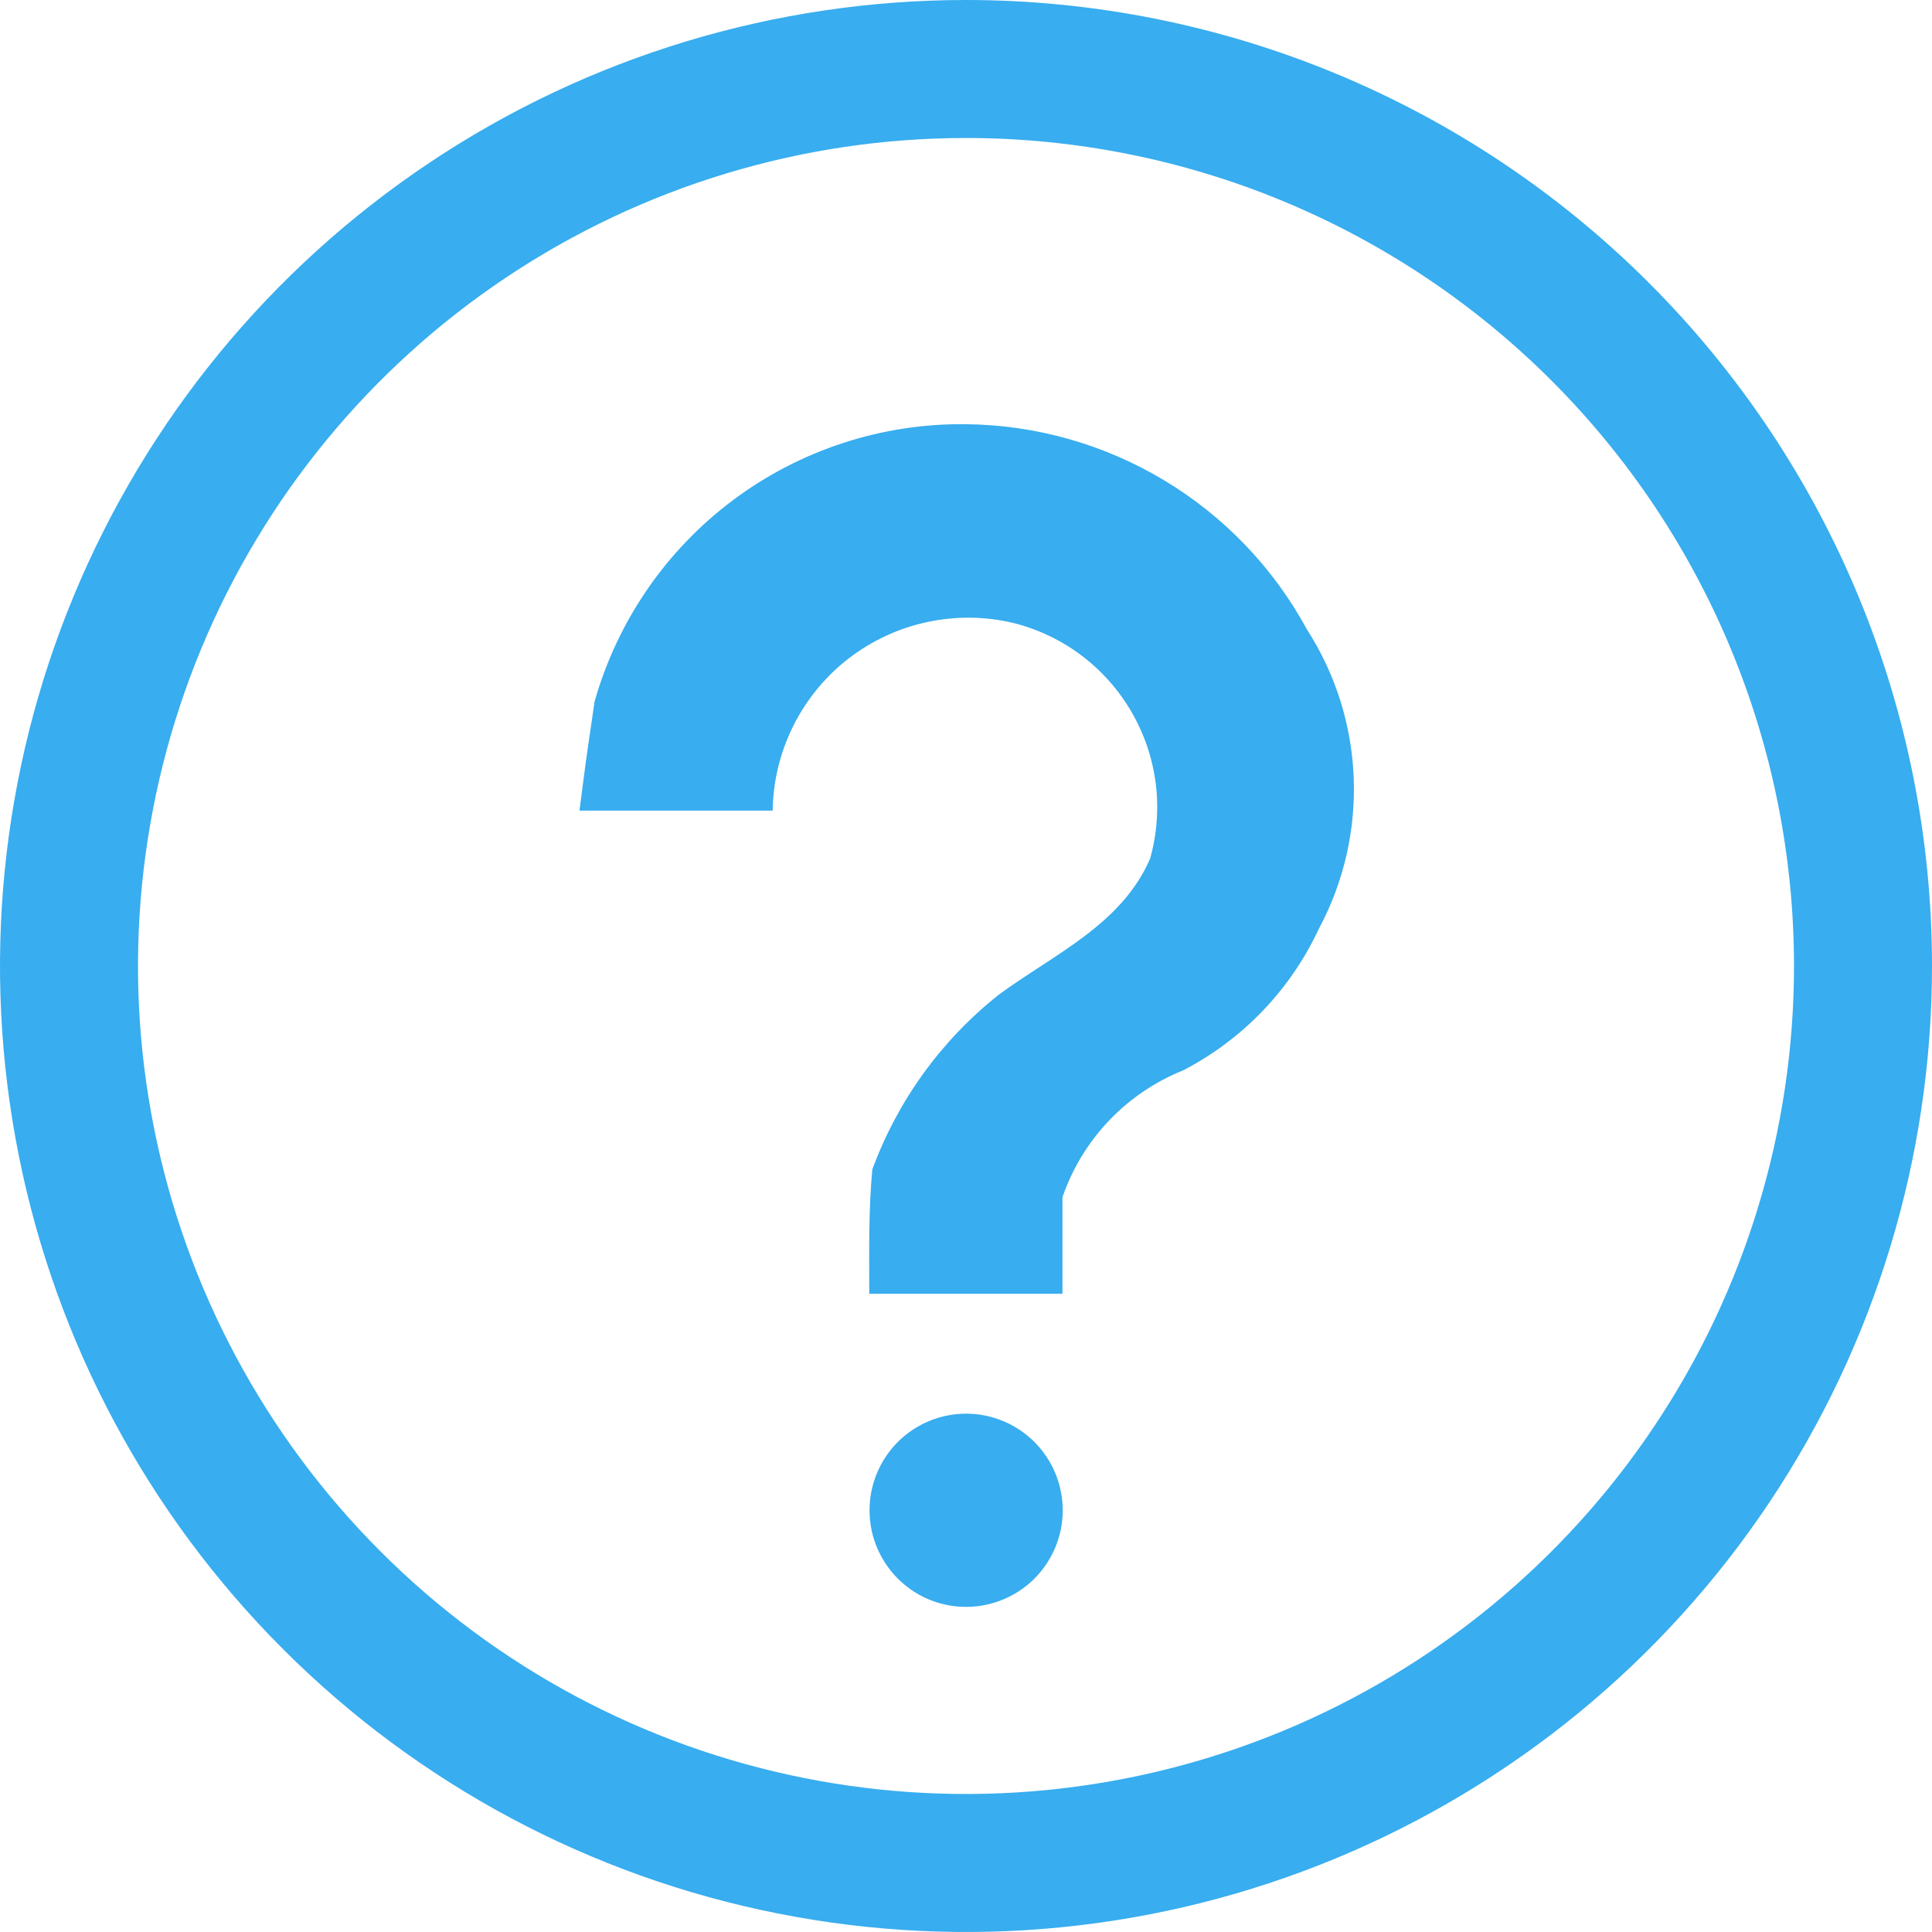 <?xml version="1.0" encoding="UTF-8"?>
<svg xmlns="http://www.w3.org/2000/svg" width="28" height="28" viewBox="0 0 28 28" fill="none">
  <path d="M14 1C11.429 1 8.915 1.762 6.778 3.191C4.64 4.619 2.974 6.65 1.99 9.025C1.006 11.401 0.748 14.014 1.25 16.536C1.751 19.058 2.99 21.374 4.808 23.192C6.626 25.011 8.942 26.249 11.464 26.75C13.986 27.252 16.599 26.994 18.975 26.01C21.35 25.026 23.381 23.36 24.809 21.222C26.238 19.085 27 16.571 27 14C27 10.552 25.63 7.246 23.192 4.808C20.754 2.37 17.448 1 14 1Z" stroke="#38ADEF" stroke-width="2" stroke-miterlimit="10"></path>
  <path d="M13.998 6.148C15.013 6.158 16.006 6.44 16.875 6.963C17.745 7.486 18.458 8.232 18.942 9.124C19.355 9.765 19.588 10.505 19.619 11.266C19.649 12.028 19.476 12.784 19.116 13.456C18.706 14.34 18.014 15.063 17.148 15.512C16.742 15.675 16.375 15.923 16.073 16.24C15.771 16.557 15.541 16.936 15.398 17.35V18.75H12.598C12.598 18.15 12.586 17.55 12.642 16.95C13.009 15.95 13.645 15.072 14.48 14.412C15.27 13.832 16.256 13.4 16.668 12.444C16.768 12.091 16.795 11.721 16.75 11.357C16.704 10.993 16.586 10.642 16.402 10.324C16.219 10.006 15.974 9.728 15.682 9.506C15.39 9.284 15.056 9.123 14.7 9.032C14.287 8.931 13.855 8.926 13.439 9.015C13.023 9.104 12.632 9.286 12.295 9.546C11.959 9.807 11.686 10.141 11.496 10.522C11.306 10.903 11.204 11.322 11.198 11.748H8.398C8.54 10.632 8.56 10.584 8.616 10.172C8.946 9.003 9.652 7.975 10.625 7.247C11.598 6.52 12.784 6.133 13.998 6.148Z" fill="#38ADEF"></path>
  <path d="M14.002 20.488C14.278 20.488 14.549 20.57 14.779 20.724C15.01 20.878 15.189 21.097 15.295 21.352C15.401 21.608 15.429 21.89 15.375 22.161C15.321 22.433 15.187 22.682 14.992 22.878C14.796 23.074 14.546 23.207 14.275 23.261C14.003 23.315 13.722 23.288 13.466 23.182C13.21 23.076 12.991 22.896 12.838 22.666C12.684 22.436 12.602 22.165 12.602 21.888C12.602 21.517 12.749 21.161 13.012 20.898C13.274 20.636 13.63 20.488 14.002 20.488Z" fill="#38ADEF"></path>
</svg>
